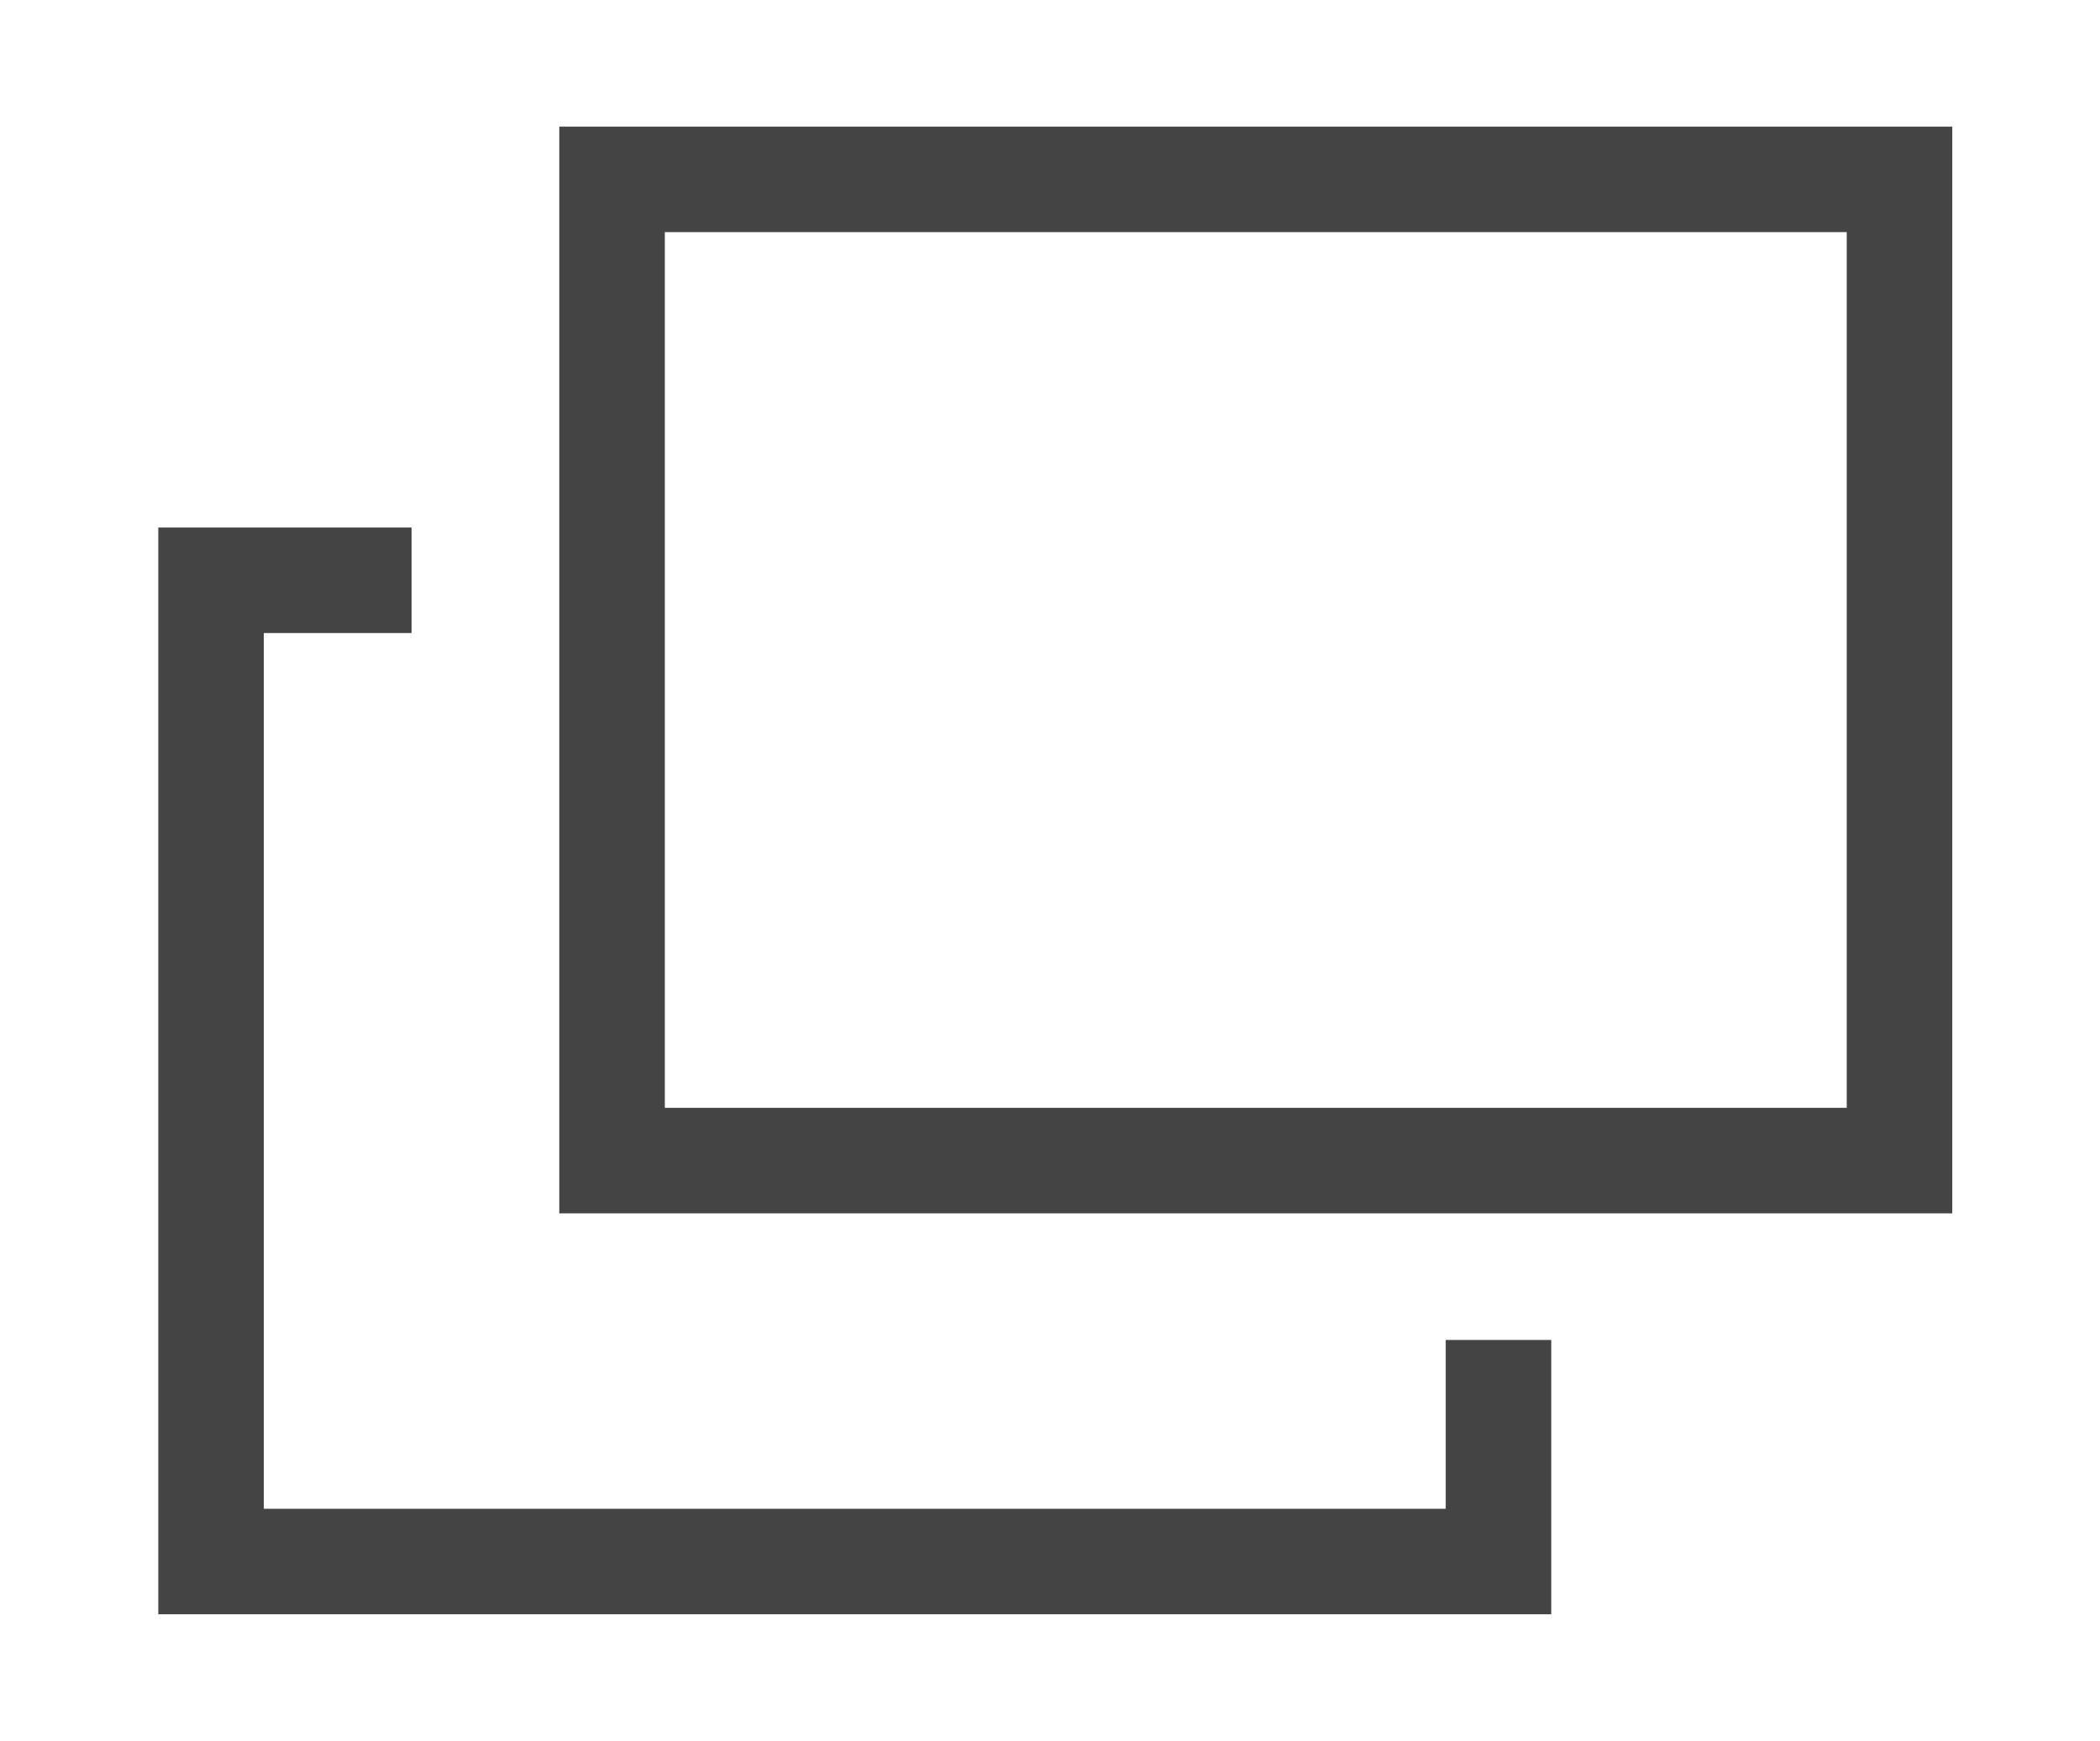 <?xml version="1.0" encoding="utf-8"?>
<!-- Generator: Adobe Illustrator 24.3.0, SVG Export Plug-In . SVG Version: 6.00 Build 0)  -->
<!DOCTYPE svg PUBLIC "-//W3C//DTD SVG 1.1//EN" "http://www.w3.org/Graphics/SVG/1.1/DTD/svg11.dtd">
<svg version="1.1" id="レイヤー_1" xmlns:x="http://ns.adobe.com/Extensibility/1.0/" xmlns:i="http://ns.adobe.com/AdobeIllustrator/10.0/" xmlns:graph="http://ns.adobe.com/Graphs/1.0/"
	 xmlns="http://www.w3.org/2000/svg" xmlns:xlink="http://www.w3.org/1999/xlink" x="0px" y="0px" width="19.9px" height="16.5px"
	 viewBox="0 0 19.9 16.5" style="enable-background:new 0 0 19.9 16.5;" xml:space="preserve">
<style type="text/css">
	.st0{fill:none;stroke:#444444;stroke-miterlimit:10;}
</style>
<g>
	<rect x="5.8" y="1.7" class="st0" width="12.2" height="9.3"/>
	<polyline class="st0" points="14.2,12.7 14.2,14.8 2,14.8 2,5.5 3.9,5.5 	"/>
</g>
</svg>
